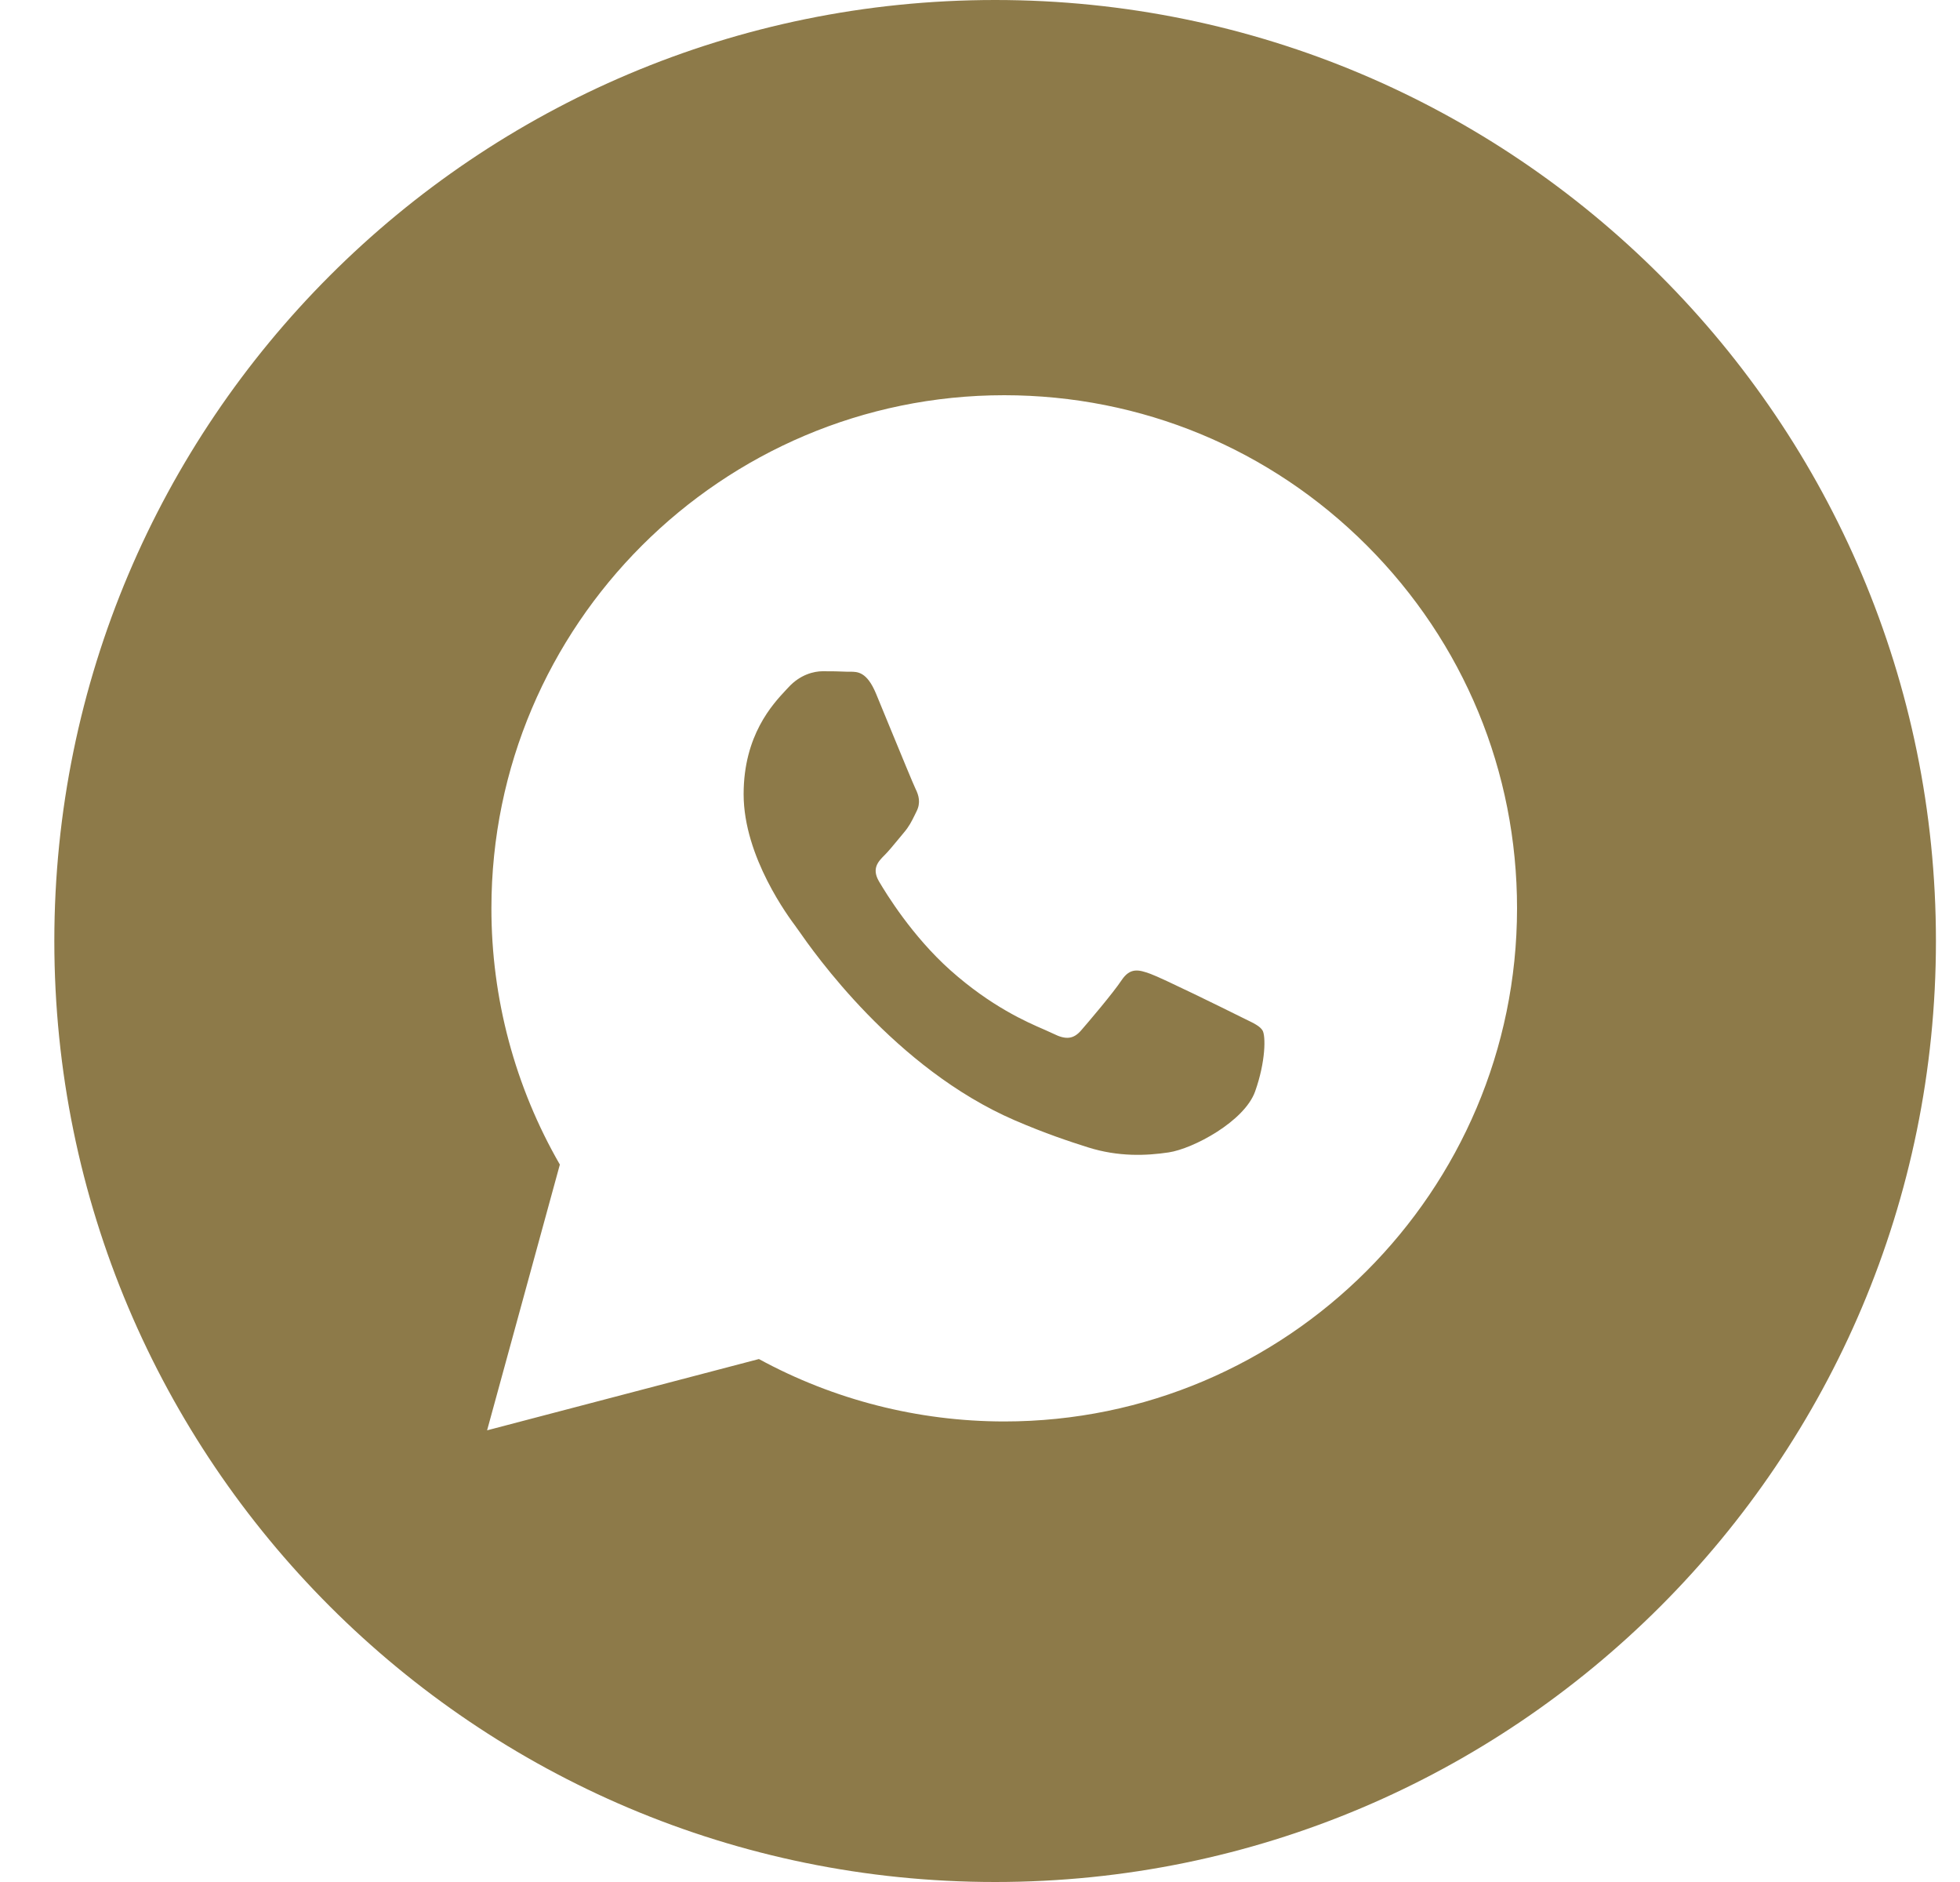 <?xml version="1.0" encoding="UTF-8"?> <svg xmlns="http://www.w3.org/2000/svg" width="25" height="24" viewBox="0 0 25 24" fill="none"> <path fill-rule="evenodd" clip-rule="evenodd" d="M12.693 24C19.32 24 24.693 18.628 24.693 12C24.693 5.373 19.32 0 12.693 0C6.065 0 0.693 5.373 0.693 12C0.693 18.628 6.065 24 12.693 24ZM17.436 6.958C16.201 5.722 14.559 5.041 12.809 5.04C9.204 5.04 6.269 7.974 6.268 11.581C6.267 12.733 6.569 13.859 7.141 14.851L6.213 18.24L9.68 17.331C10.636 17.852 11.711 18.126 12.806 18.127H12.809C16.414 18.127 19.348 15.192 19.35 11.586C19.351 9.838 18.671 8.195 17.436 6.958ZM15.791 12.95C15.627 12.868 14.824 12.473 14.674 12.419C14.524 12.364 14.415 12.337 14.306 12.5C14.197 12.664 13.884 13.032 13.789 13.141C13.694 13.25 13.598 13.264 13.435 13.182C13.408 13.169 13.372 13.153 13.327 13.133C13.097 13.034 12.643 12.837 12.12 12.371C11.635 11.937 11.307 11.402 11.211 11.239C11.116 11.075 11.201 10.987 11.283 10.905C11.332 10.856 11.388 10.788 11.445 10.719C11.473 10.685 11.501 10.651 11.528 10.619C11.597 10.538 11.627 10.476 11.668 10.393C11.675 10.378 11.683 10.363 11.691 10.346C11.746 10.237 11.719 10.142 11.678 10.06C11.651 10.005 11.496 9.628 11.355 9.286C11.285 9.116 11.219 8.955 11.174 8.846C11.057 8.565 10.938 8.566 10.843 8.566C10.83 8.566 10.818 8.566 10.806 8.566C10.711 8.561 10.602 8.56 10.493 8.56C10.384 8.56 10.207 8.601 10.057 8.765C10.047 8.775 10.037 8.787 10.025 8.799C9.855 8.981 9.485 9.376 9.485 10.128C9.485 10.931 10.068 11.706 10.152 11.818L10.152 11.819C10.158 11.826 10.167 11.839 10.181 11.859C10.376 12.139 11.412 13.625 12.944 14.287C13.334 14.455 13.639 14.556 13.876 14.631C14.268 14.755 14.624 14.738 14.906 14.696C15.22 14.649 15.873 14.3 16.009 13.919C16.145 13.537 16.145 13.21 16.104 13.141C16.071 13.086 15.994 13.049 15.88 12.994C15.852 12.98 15.822 12.966 15.791 12.95Z" fill="#8D7A49"></path> </svg> 
